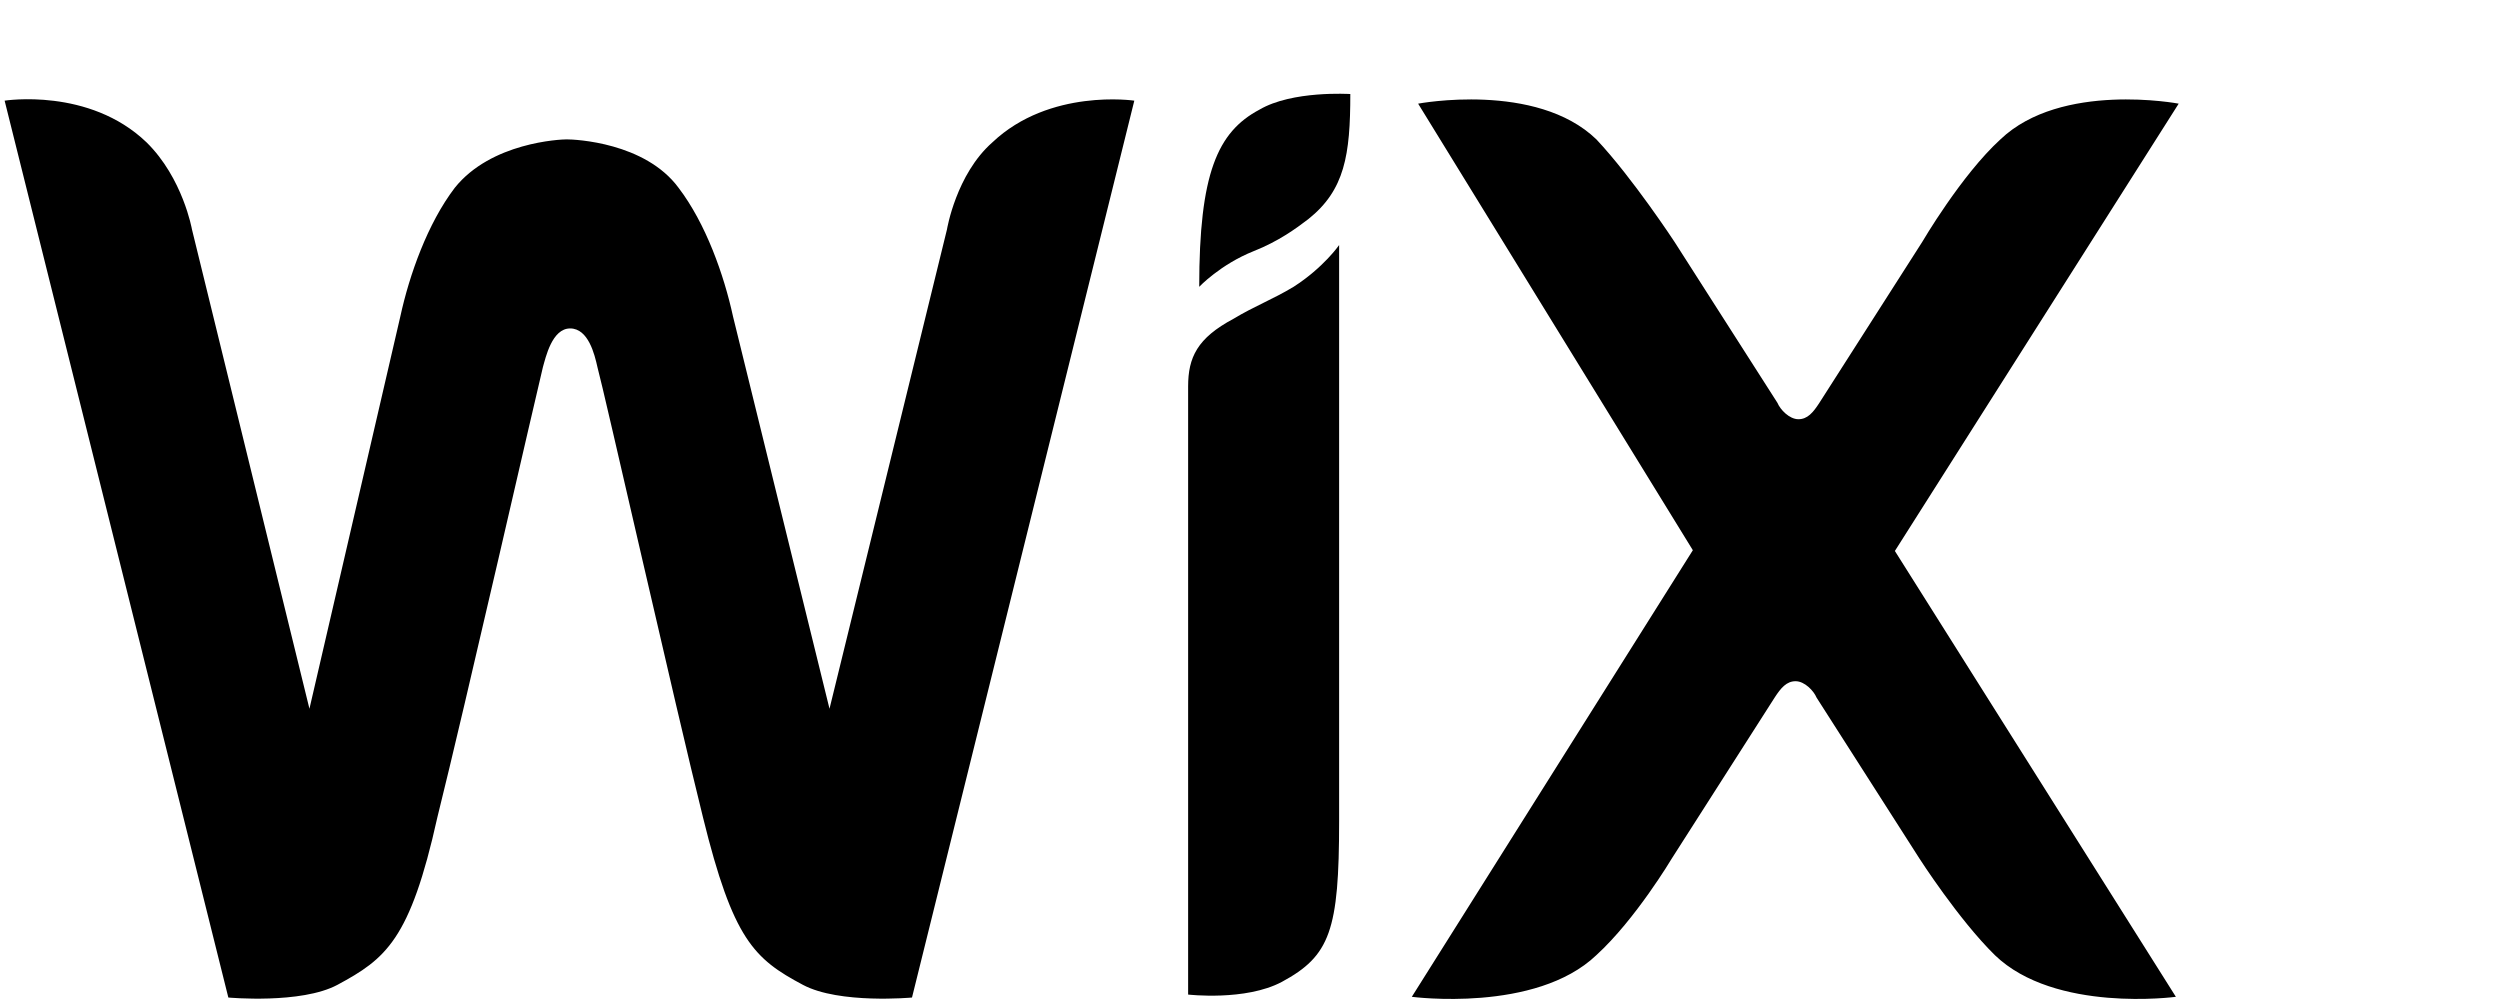 <svg width="80" height="32" viewBox="0 0 80 32" fill="none" xmlns="http://www.w3.org/2000/svg">
<g id="Wix">
<path id="Vector" d="M40.3 3.51C38.957 4.224 38.375 5.558 38.375 9.178C38.375 9.178 39.047 8.464 40.121 8.035C40.904 7.725 41.464 7.32 41.867 7.011C43.031 6.082 43.21 4.962 43.21 3.009C43.188 3.009 41.352 2.89 40.3 3.51Z" fill="black"/>
<path id="Vector_2" d="M31.757 4.555C30.593 5.579 30.303 7.342 30.303 7.342L26.544 22.68L23.457 10.129C23.167 8.795 22.585 7.151 21.713 6.008C20.639 4.555 18.402 4.46 18.134 4.46C17.932 4.46 15.718 4.555 14.554 6.008C13.682 7.151 13.1 8.795 12.81 10.129L9.902 22.68L6.143 7.342C6.143 7.342 5.853 5.698 4.689 4.555C2.855 2.793 0.148 3.221 0.148 3.221L7.307 31.921C7.307 31.921 9.633 32.136 10.796 31.516C12.34 30.683 13.123 30.087 13.995 26.157C14.868 22.656 17.194 12.463 17.373 11.748C17.462 11.438 17.664 10.51 18.245 10.51C18.827 10.51 19.028 11.343 19.118 11.748C19.319 12.463 21.623 22.656 22.496 26.157C23.457 30.064 24.129 30.683 25.695 31.516C26.858 32.136 29.184 31.921 29.184 31.921L36.298 3.221C36.298 3.221 33.591 2.817 31.757 4.555ZM42.852 7.842C42.852 7.842 42.36 8.557 41.398 9.176C40.727 9.581 40.145 9.795 39.474 10.2C38.311 10.819 38.02 11.438 38.02 12.367V31.826C38.02 31.826 39.854 32.04 41.018 31.421C42.561 30.588 42.852 29.778 42.852 26.277V8.985V7.842ZM60.636 17.631L69.718 3.317C69.718 3.317 65.96 2.602 64.014 4.46C62.761 5.603 61.508 7.747 61.508 7.747L58.22 12.891C58.019 13.201 57.84 13.415 57.549 13.415C57.258 13.415 56.967 13.106 56.878 12.891L53.589 7.747C53.589 7.747 52.247 5.698 51.084 4.46C49.16 2.602 45.38 3.317 45.38 3.317L54.171 17.607L45.178 31.898C45.178 31.898 49.138 32.422 51.084 30.564C52.337 29.421 53.5 27.468 53.5 27.468L56.788 22.323C56.989 22.013 57.169 21.799 57.459 21.799C57.75 21.799 58.041 22.109 58.13 22.323L61.419 27.468C61.419 27.468 62.671 29.421 63.835 30.564C65.758 32.422 69.628 31.898 69.628 31.898L60.636 17.631Z" fill="black"/>
</g>
</svg>
